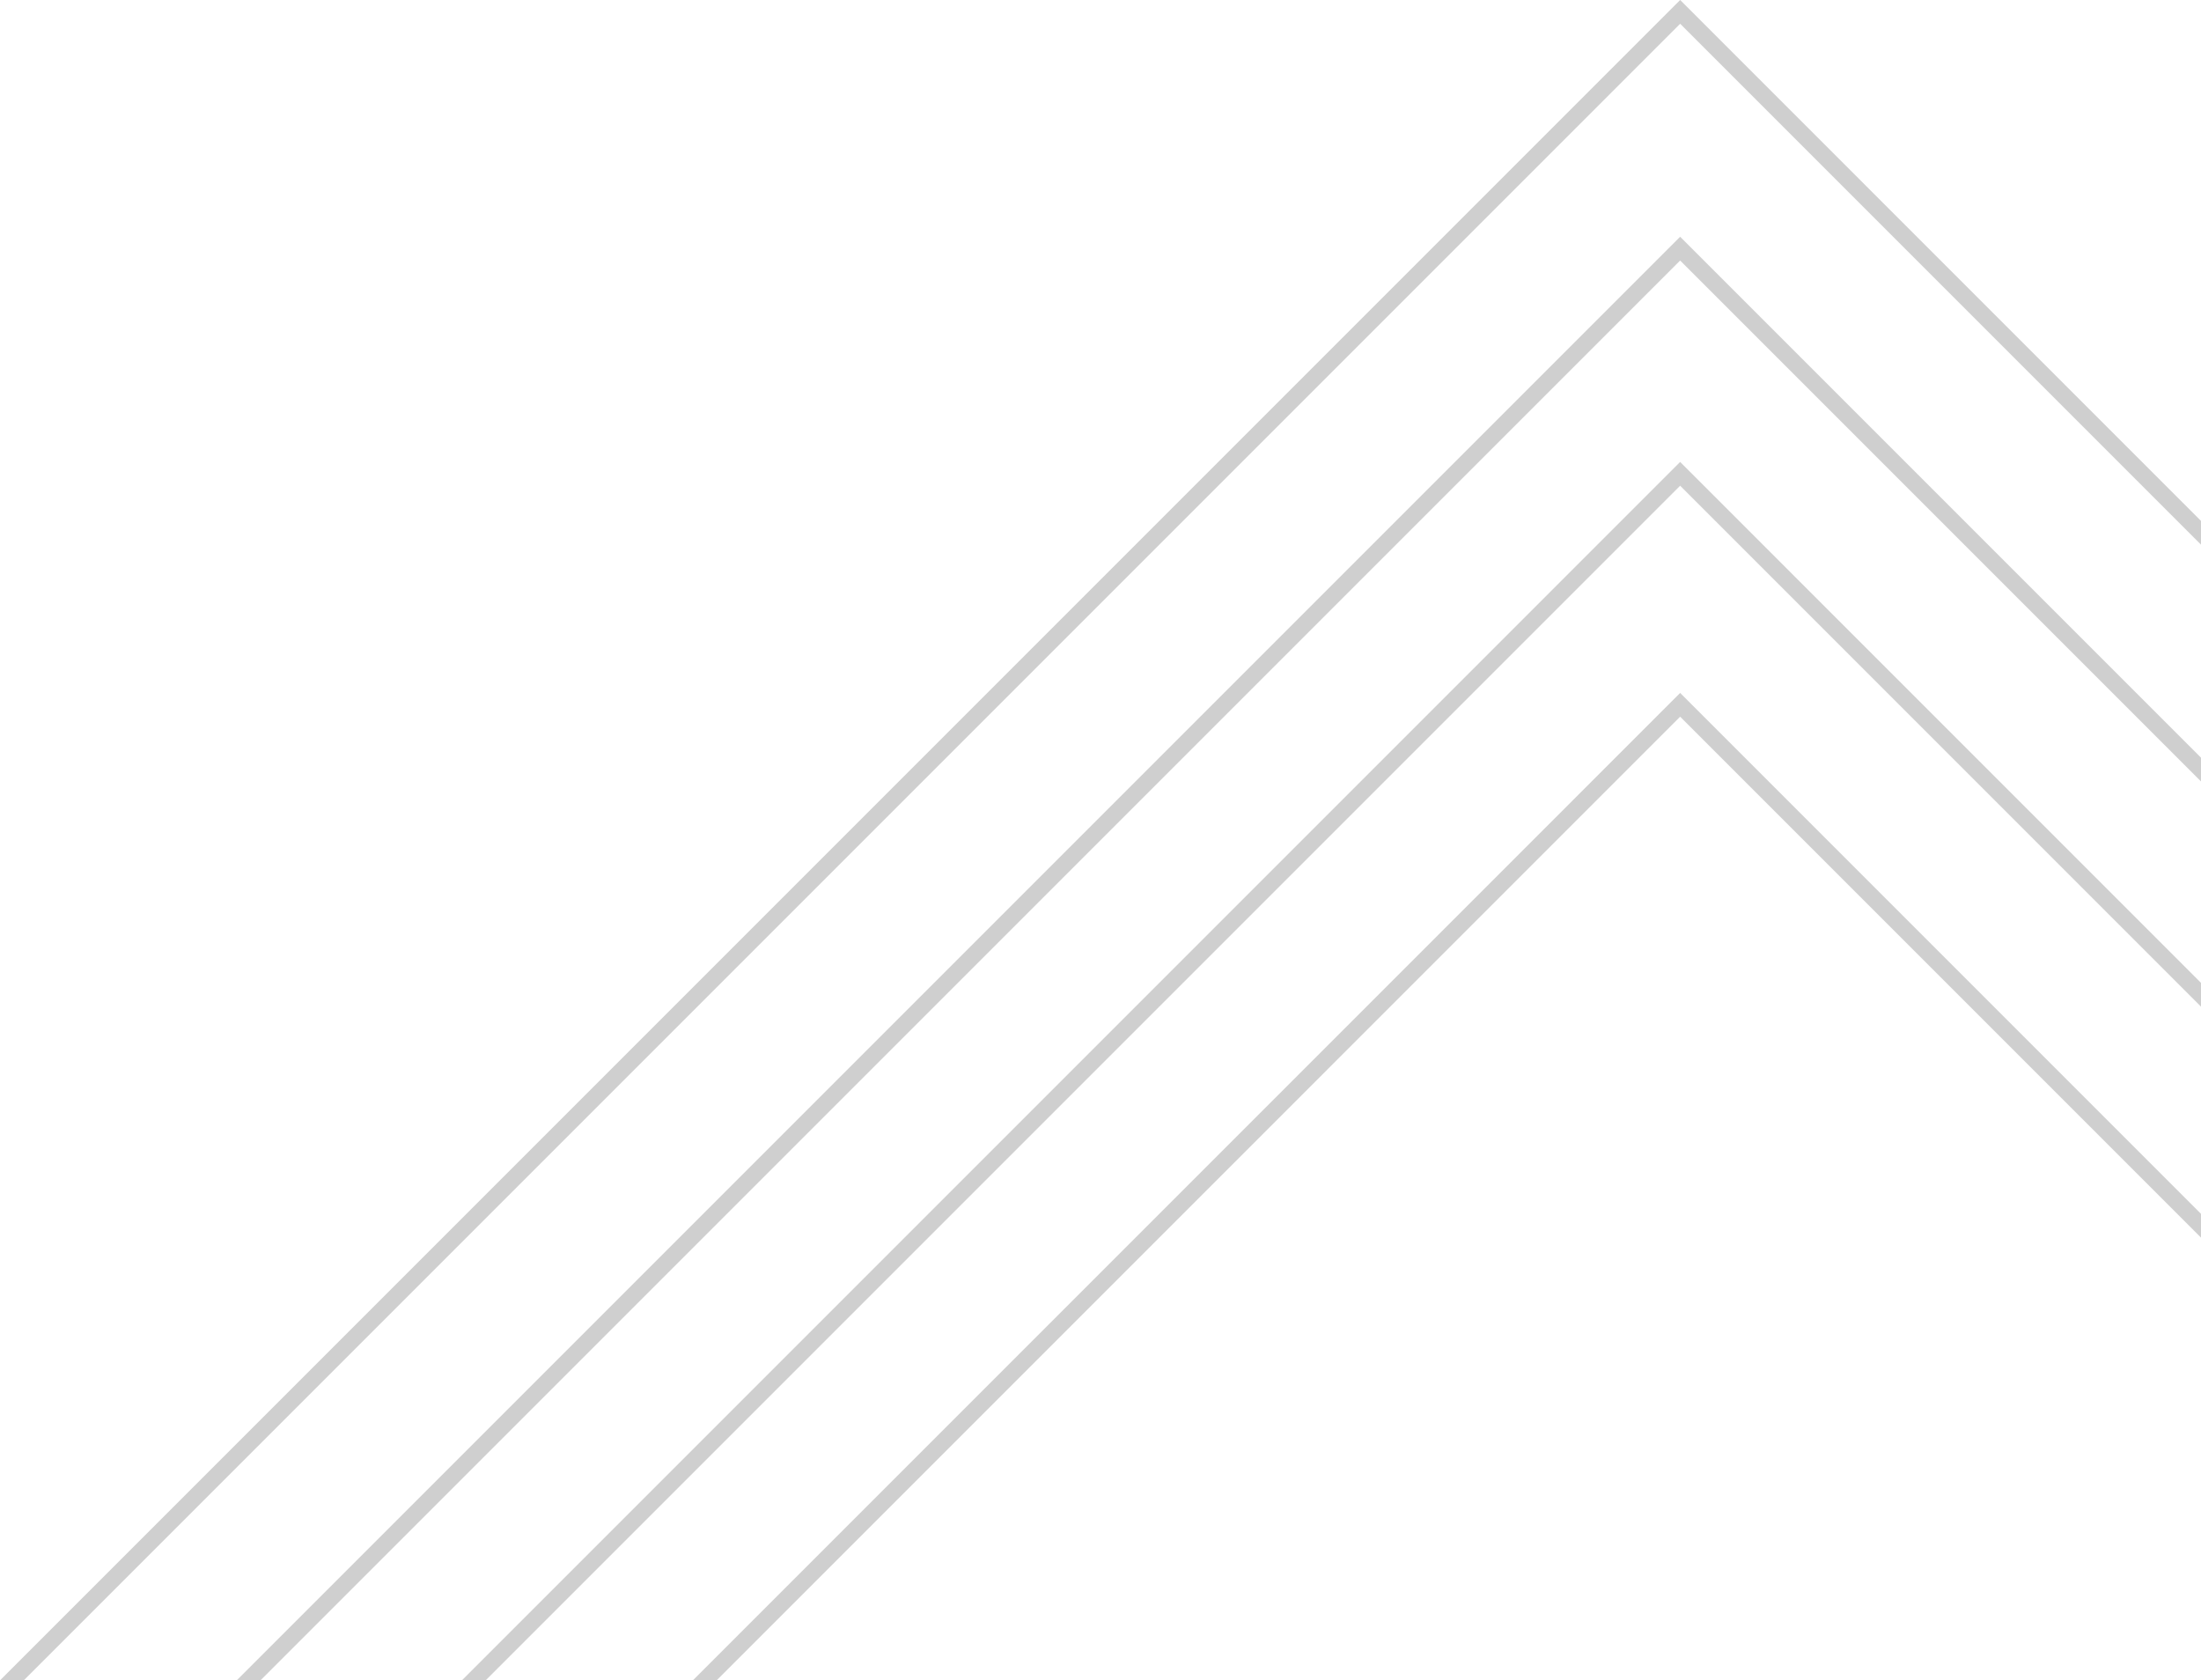 <svg width="131" height="100" viewBox="0 0 131 100" fill="none" xmlns="http://www.w3.org/2000/svg">
<path opacity="0.2" fill-rule="evenodd" clip-rule="evenodd" d="M1.414 100L100 1.414L198.586 100L100 198.586L1.414 100ZM0 100L0.707 99.293L99.293 0.707L100 0L100.707 0.707L199.293 99.293L200 100L199.293 100.707L100.707 199.293L100 200L99.293 199.293L0.707 100.707L0 100ZM15.502 100L99.999 15.504L184.495 100L99.999 184.496L15.502 100ZM14.088 100L14.795 99.293L99.291 14.796L99.999 14.089L100.706 14.796L185.202 99.293L185.909 100L185.202 100.707L100.706 185.204L99.999 185.911L99.291 185.204L14.795 100.707L14.088 100ZM99.999 28.906L28.905 100L99.999 171.094L171.094 100L99.999 28.906ZM28.198 99.293L27.491 100L28.198 100.707L99.292 171.801L99.999 172.509L100.707 171.801L171.801 100.707L172.508 100L171.801 99.293L100.707 28.198L99.999 27.491L99.292 28.198L28.198 99.293ZM42.651 100L99.999 42.651L157.348 100L99.999 157.349L42.651 100ZM41.236 100L41.944 99.293L99.292 41.944L99.999 41.237L100.706 41.944L158.055 99.293L158.762 100L158.055 100.707L100.706 158.056L99.999 158.763L99.292 158.056L41.944 100.707L41.236 100Z" fill="#121212"/>
</svg>
